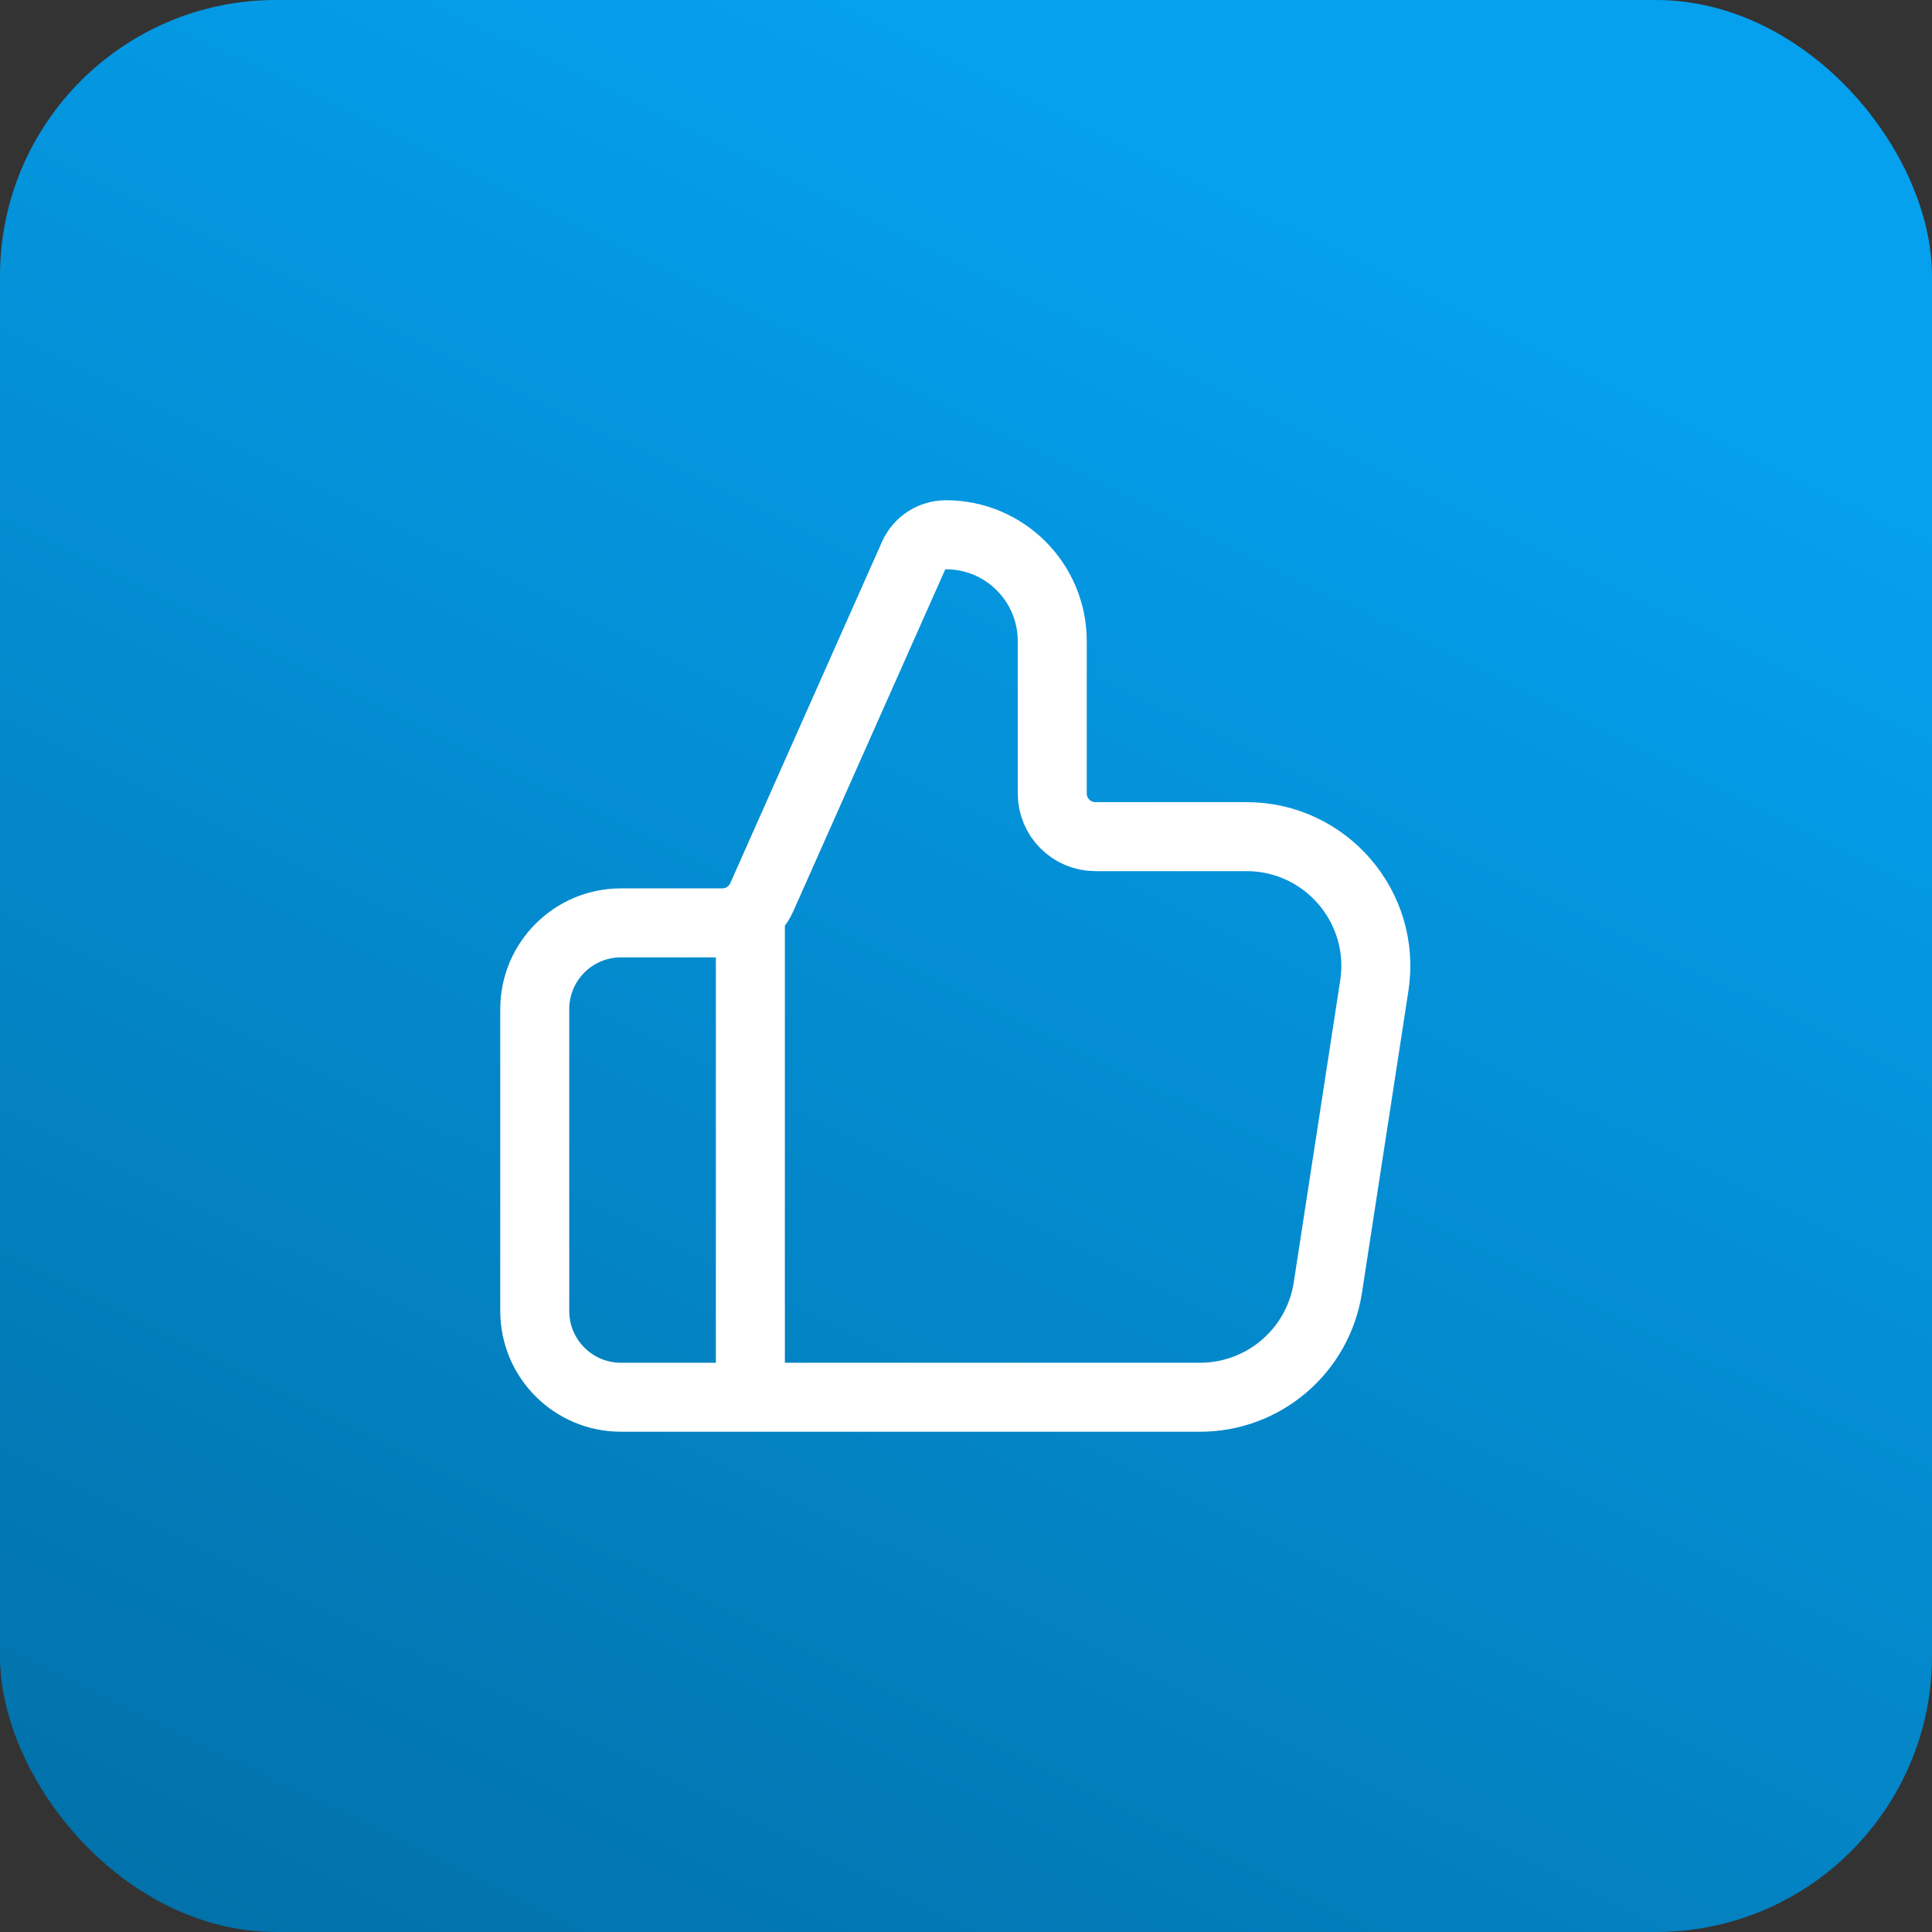 <svg width="56" height="56" viewBox="0 0 56 56" fill="none" xmlns="http://www.w3.org/2000/svg">
<rect x="0" y="0" width="56" height="56" fill="#333333" stroke="none"/>
<rect width="56" height="56" rx="8" fill="url(#paint0_linear_8429_113223)"/>
<path d="M21.75 40.5V26.75M15.5 29.25V38C15.5 39.381 16.619 40.5 18 40.5H34.783C36.634 40.5 38.208 39.15 38.489 37.32L39.835 28.57C40.185 26.299 38.427 24.25 36.129 24.25H31.75C31.06 24.25 30.5 23.69 30.5 23V18.582C30.5 16.88 29.12 15.5 27.418 15.5C27.012 15.5 26.644 15.739 26.479 16.11L22.08 26.008C21.879 26.459 21.432 26.75 20.938 26.75H18C16.619 26.75 15.5 27.869 15.5 29.25Z" stroke="white" stroke-width="2" stroke-linecap="round" stroke-linejoin="round"/>
<defs>
<linearGradient id="paint0_linear_8429_113223" x1="24.9" y1="71.969" x2="53.445" y2="14.075" gradientUnits="userSpaceOnUse">
<stop stop-color="#016DA3"/>
<stop offset="1" stop-color="#05A0EE"/>
</linearGradient>
</defs>
</svg>
